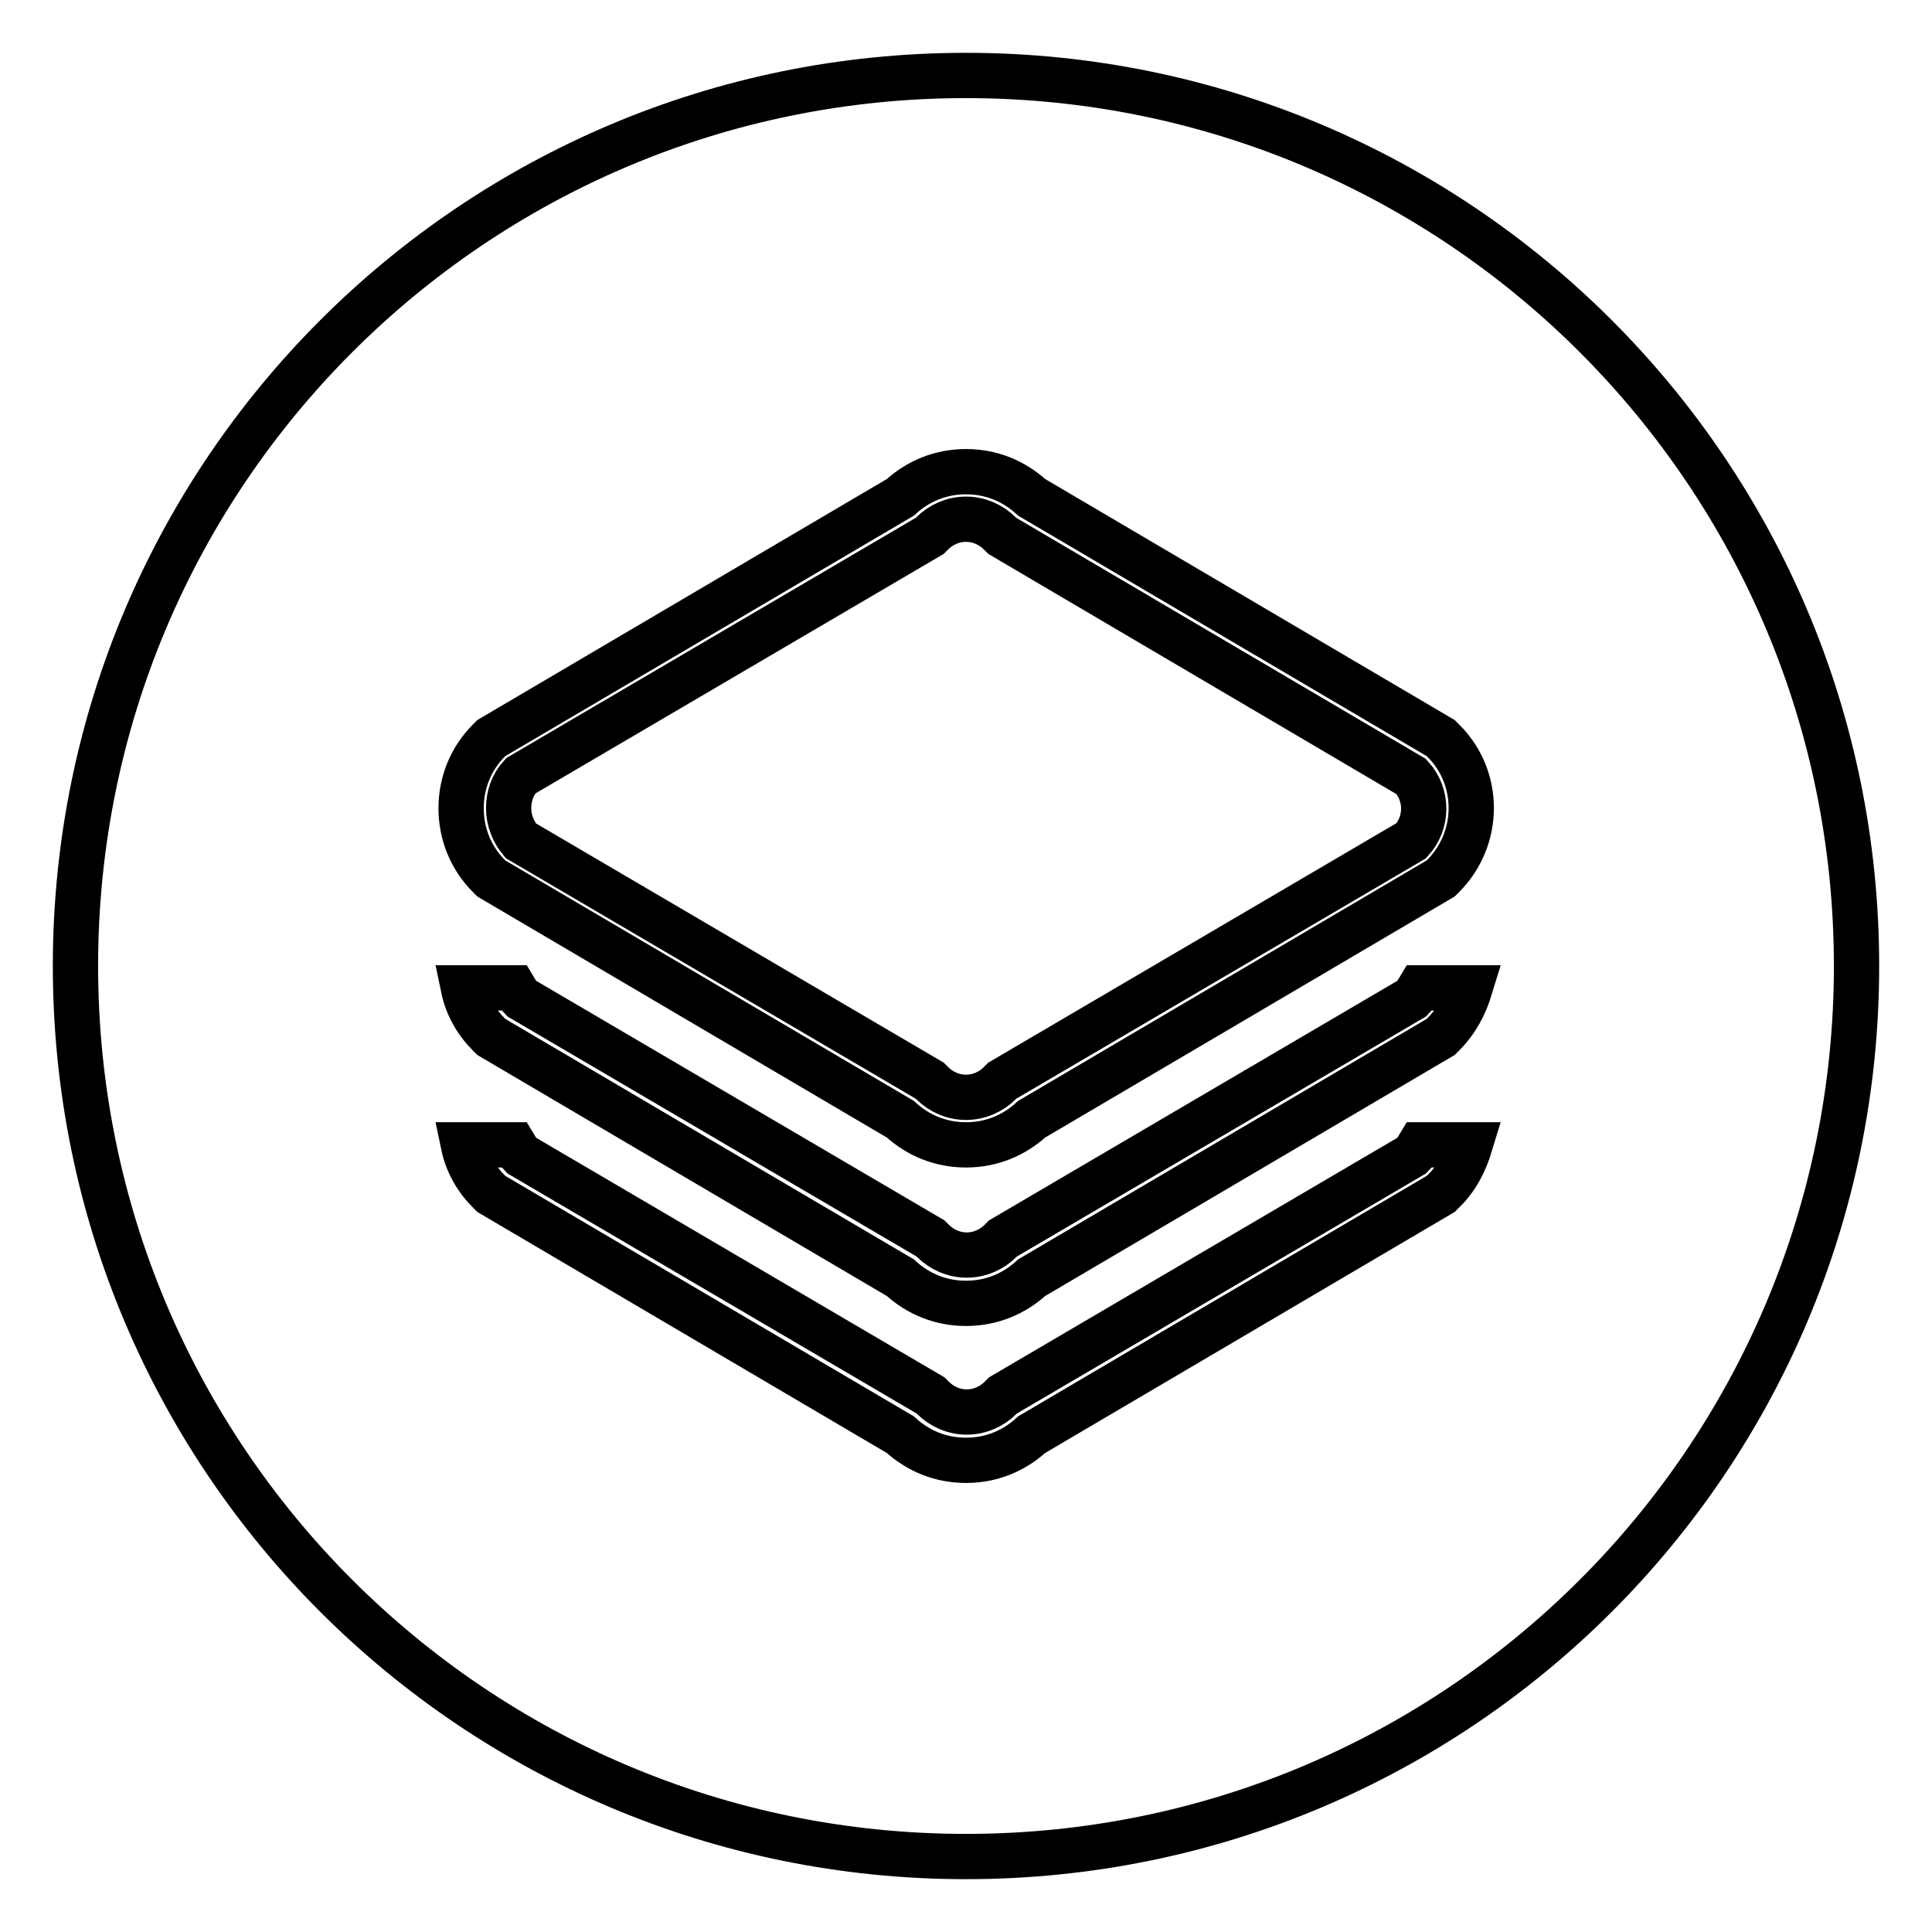 <?xml version="1.0" encoding="utf-8"?>
<!-- Svg Vector Icons : http://www.onlinewebfonts.com/icon -->
<!DOCTYPE svg PUBLIC "-//W3C//DTD SVG 1.1//EN" "http://www.w3.org/Graphics/SVG/1.1/DTD/svg11.dtd">
<svg version="1.1" xmlns="http://www.w3.org/2000/svg" xmlns:xlink="http://www.w3.org/1999/xlink" x="0px" y="0px" viewBox="0 0 256 256" enable-background="new 0 0 256 256" xml:space="preserve">
<g> <path stroke-width="6" fill-opacity="0" stroke="#000000"  d="M69,111.4l54.2,31.8l0.3,0.3c1.2,1.2,2.8,1.9,4.5,1.9c1.7,0,3.3-0.7,4.5-1.9l0.3-0.3l54.2-31.8 c2.2-2.4,2.2-6.1,0-8.5L132.8,71l-0.3-0.3c-1.2-1.2-2.8-1.9-4.5-1.9c-1.7,0-3.3,0.7-4.5,1.9l-0.3,0.3L69,102.8 c-1.1,1.2-1.6,2.7-1.6,4.3C67.4,108.7,68,110.2,69,111.4L69,111.4z M128,10C62.8,10,10,62.8,10,128c0,65.2,52.8,118,118,118 c65.2,0,118-52.8,118-118C246,62.8,193.2,10,128,10z M191.2,157.9l-0.3,0.3l-54.2,31.9c-2.4,2.2-5.4,3.4-8.7,3.4 c-3.3,0-6.3-1.2-8.7-3.4l-54.2-31.9l-0.3-0.3c-1.7-1.7-2.9-3.8-3.4-6.2h6.7c0.3,0.5,0.6,1,1,1.4l54.2,31.8l0.3,0.3 c1.2,1.2,2.8,1.9,4.5,1.9c1.7,0,3.3-0.7,4.5-1.9l0.3-0.3l54.2-31.8c0.4-0.4,0.7-0.9,1-1.4h6.7C194.1,154,193,156.2,191.2,157.9z  M191.2,137.1l-0.3,0.3l-54.2,31.9c-2.4,2.2-5.4,3.4-8.7,3.4c-3.3,0-6.3-1.2-8.7-3.4l-54.2-31.9l-0.3-0.3c-1.7-1.7-2.9-3.8-3.4-6.2 h6.7c0.3,0.5,0.6,1,1,1.4l54.2,31.8l0.3,0.3c1.2,1.2,2.8,1.9,4.5,1.9c1.7,0,3.3-0.7,4.5-1.9l0.3-0.3l54.2-31.8 c0.4-0.4,0.7-0.9,1-1.4h6.7C194.1,133.2,193,135.3,191.2,137.1z M191.2,116.1l-0.3,0.3l-54.2,31.9c-2.4,2.2-5.4,3.4-8.7,3.4 c-3.3,0-6.3-1.2-8.7-3.4l-54.2-31.9l-0.3-0.3c-2.4-2.4-3.7-5.6-3.7-9c0-3.4,1.3-6.6,3.7-9l0.3-0.3l54.2-31.9 c2.4-2.2,5.4-3.4,8.7-3.4c3.3,0,6.3,1.2,8.7,3.4l54.2,31.9l0.3,0.3C196.2,103,196.2,111.1,191.2,116.1z"/></g>
</svg>